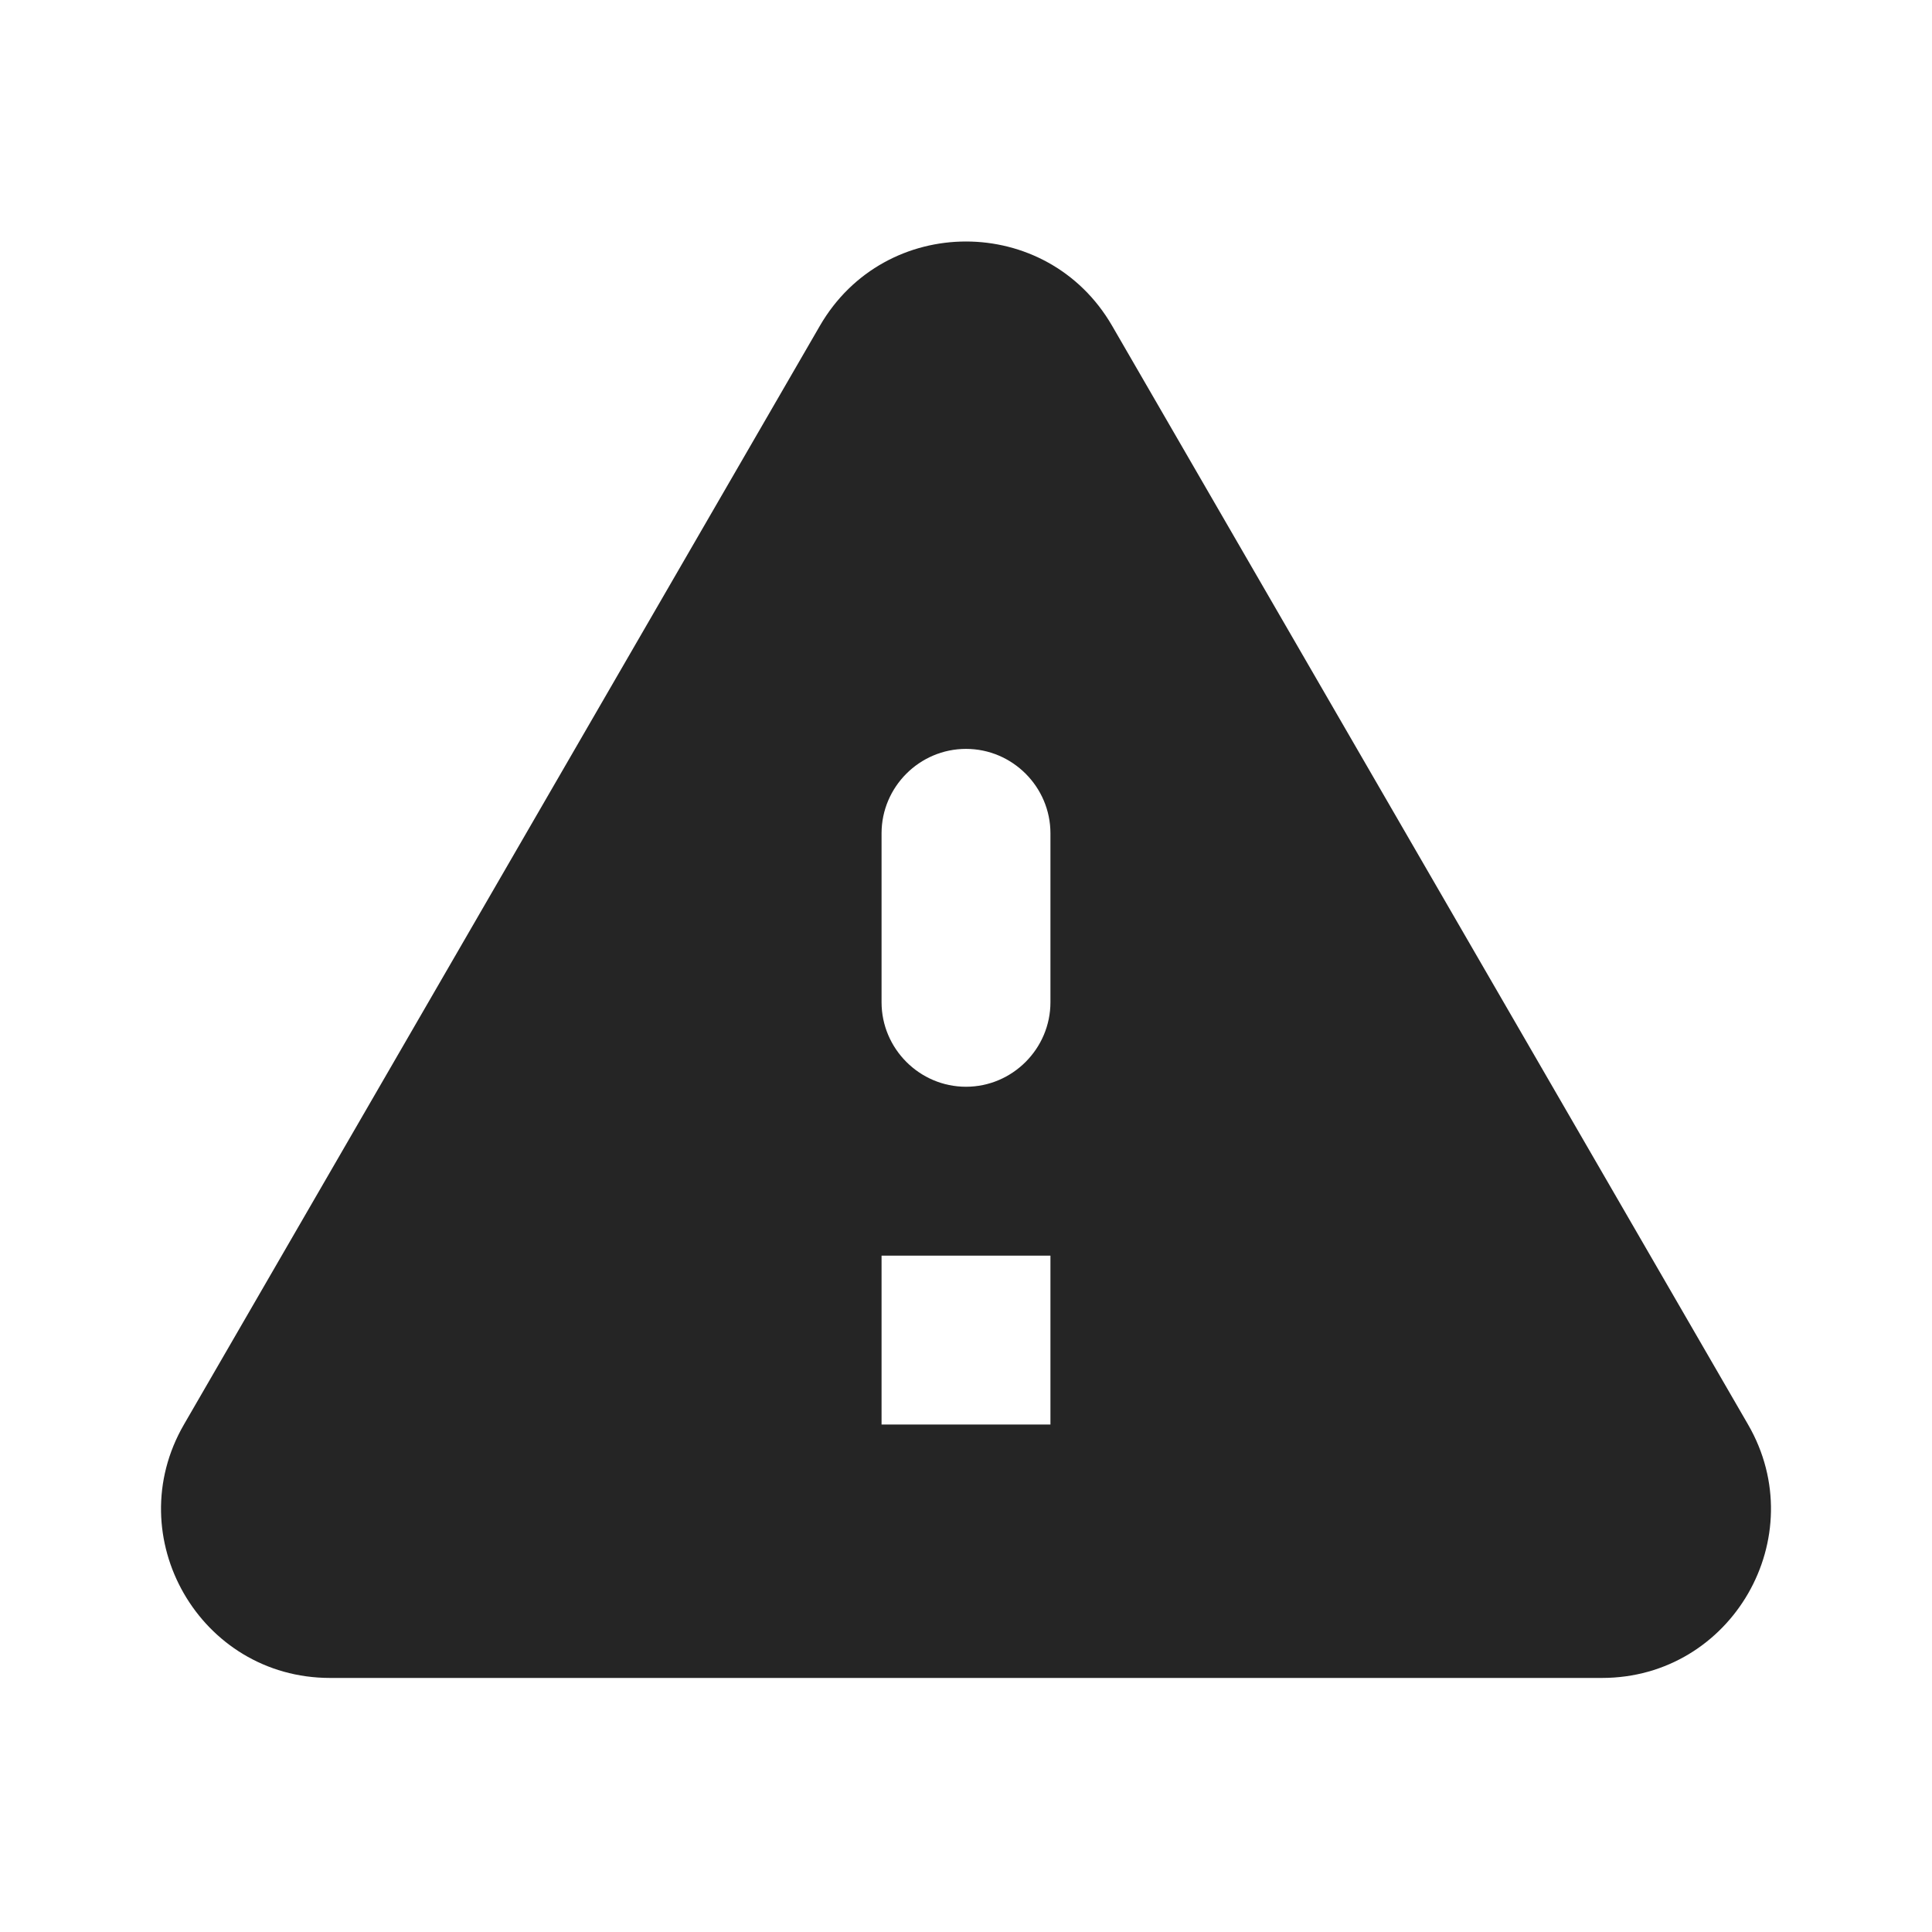 <?xml version="1.0" encoding="UTF-8"?>
<svg width="24px" height="24px" viewBox="0 0 24 24" version="1.1" xmlns="http://www.w3.org/2000/svg" xmlns:xlink="http://www.w3.org/1999/xlink">
    <!-- Generator: Sketch 63.1 (92452) - https://sketch.com -->
    <title>icon/icon_error</title>
    <desc>Created with Sketch.</desc>
    <g id="icon/icon_error" stroke="none" stroke-width="1" fill="none" fill-rule="evenodd">
        <path d="M4.1,20.844 L19.9,20.844 C21.516,20.844 22.523,19.092 21.715,17.696 L13.815,4.047 C13.007,2.651 10.993,2.651 10.185,4.047 L2.285,17.696 C1.477,19.092 2.484,20.844 4.1,20.844 Z M12,13.5 C11.423,13.5 10.951,13.027 10.951,12.45 L10.951,10.352 C10.951,9.775 11.423,9.303 12,9.303 C12.577,9.303 13.049,9.775 13.049,10.352 L13.049,12.45 C13.049,13.027 12.577,13.5 12,13.5 Z M13.049,17.696 L10.951,17.696 L10.951,15.598 L13.049,15.598 L13.049,17.696 Z" id="Shape" fill="#252525" fill-rule="nonzero"></path>
    </g>
</svg>